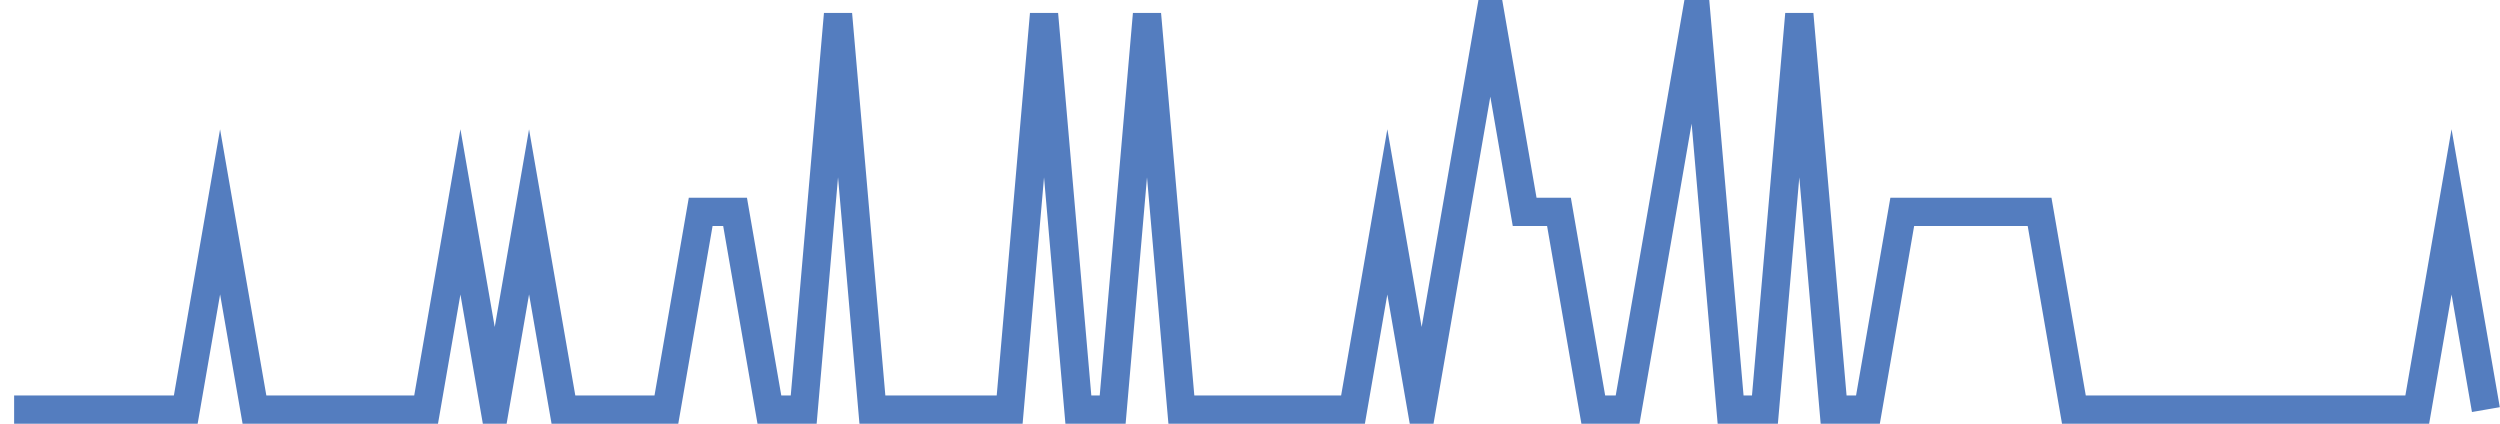 <?xml version="1.0" encoding="UTF-8"?>
<svg xmlns="http://www.w3.org/2000/svg" xmlns:xlink="http://www.w3.org/1999/xlink" width="177pt" height="30pt" viewBox="0 0 177 30" version="1.1">
<g id="surface3132671">
<path style="fill:none;stroke-width:2;stroke-linecap:butt;stroke-linejoin:miter;stroke:rgb(32.941%,49.02%,74.902%);stroke-opacity:1;stroke-miterlimit:10;" d="M 1 29 L 13.152 29 L 15.582 15 L 18.016 29 L 30.168 29 L 32.598 15 L 35.027 29 L 37.457 15 L 39.891 29 L 47.18 29 L 49.609 15 L 52.043 15 L 54.473 29 L 56.902 29 L 59.332 1 L 61.766 29 L 71.484 29 L 73.918 1 L 76.348 29 L 78.777 29 L 81.207 1 L 83.641 29 L 95.793 29 L 98.223 15 L 100.652 29 L 103.082 15 L 105.516 1 L 107.945 15 L 110.375 15 L 112.805 29 L 115.234 29 L 117.668 15 L 120.098 1 L 122.527 29 L 124.957 29 L 127.391 1 L 129.82 29 L 132.25 29 L 134.68 15 L 144.402 15 L 146.832 29 L 171.141 29 L 173.57 15 L 176 29 "/>
</g>
</svg>
